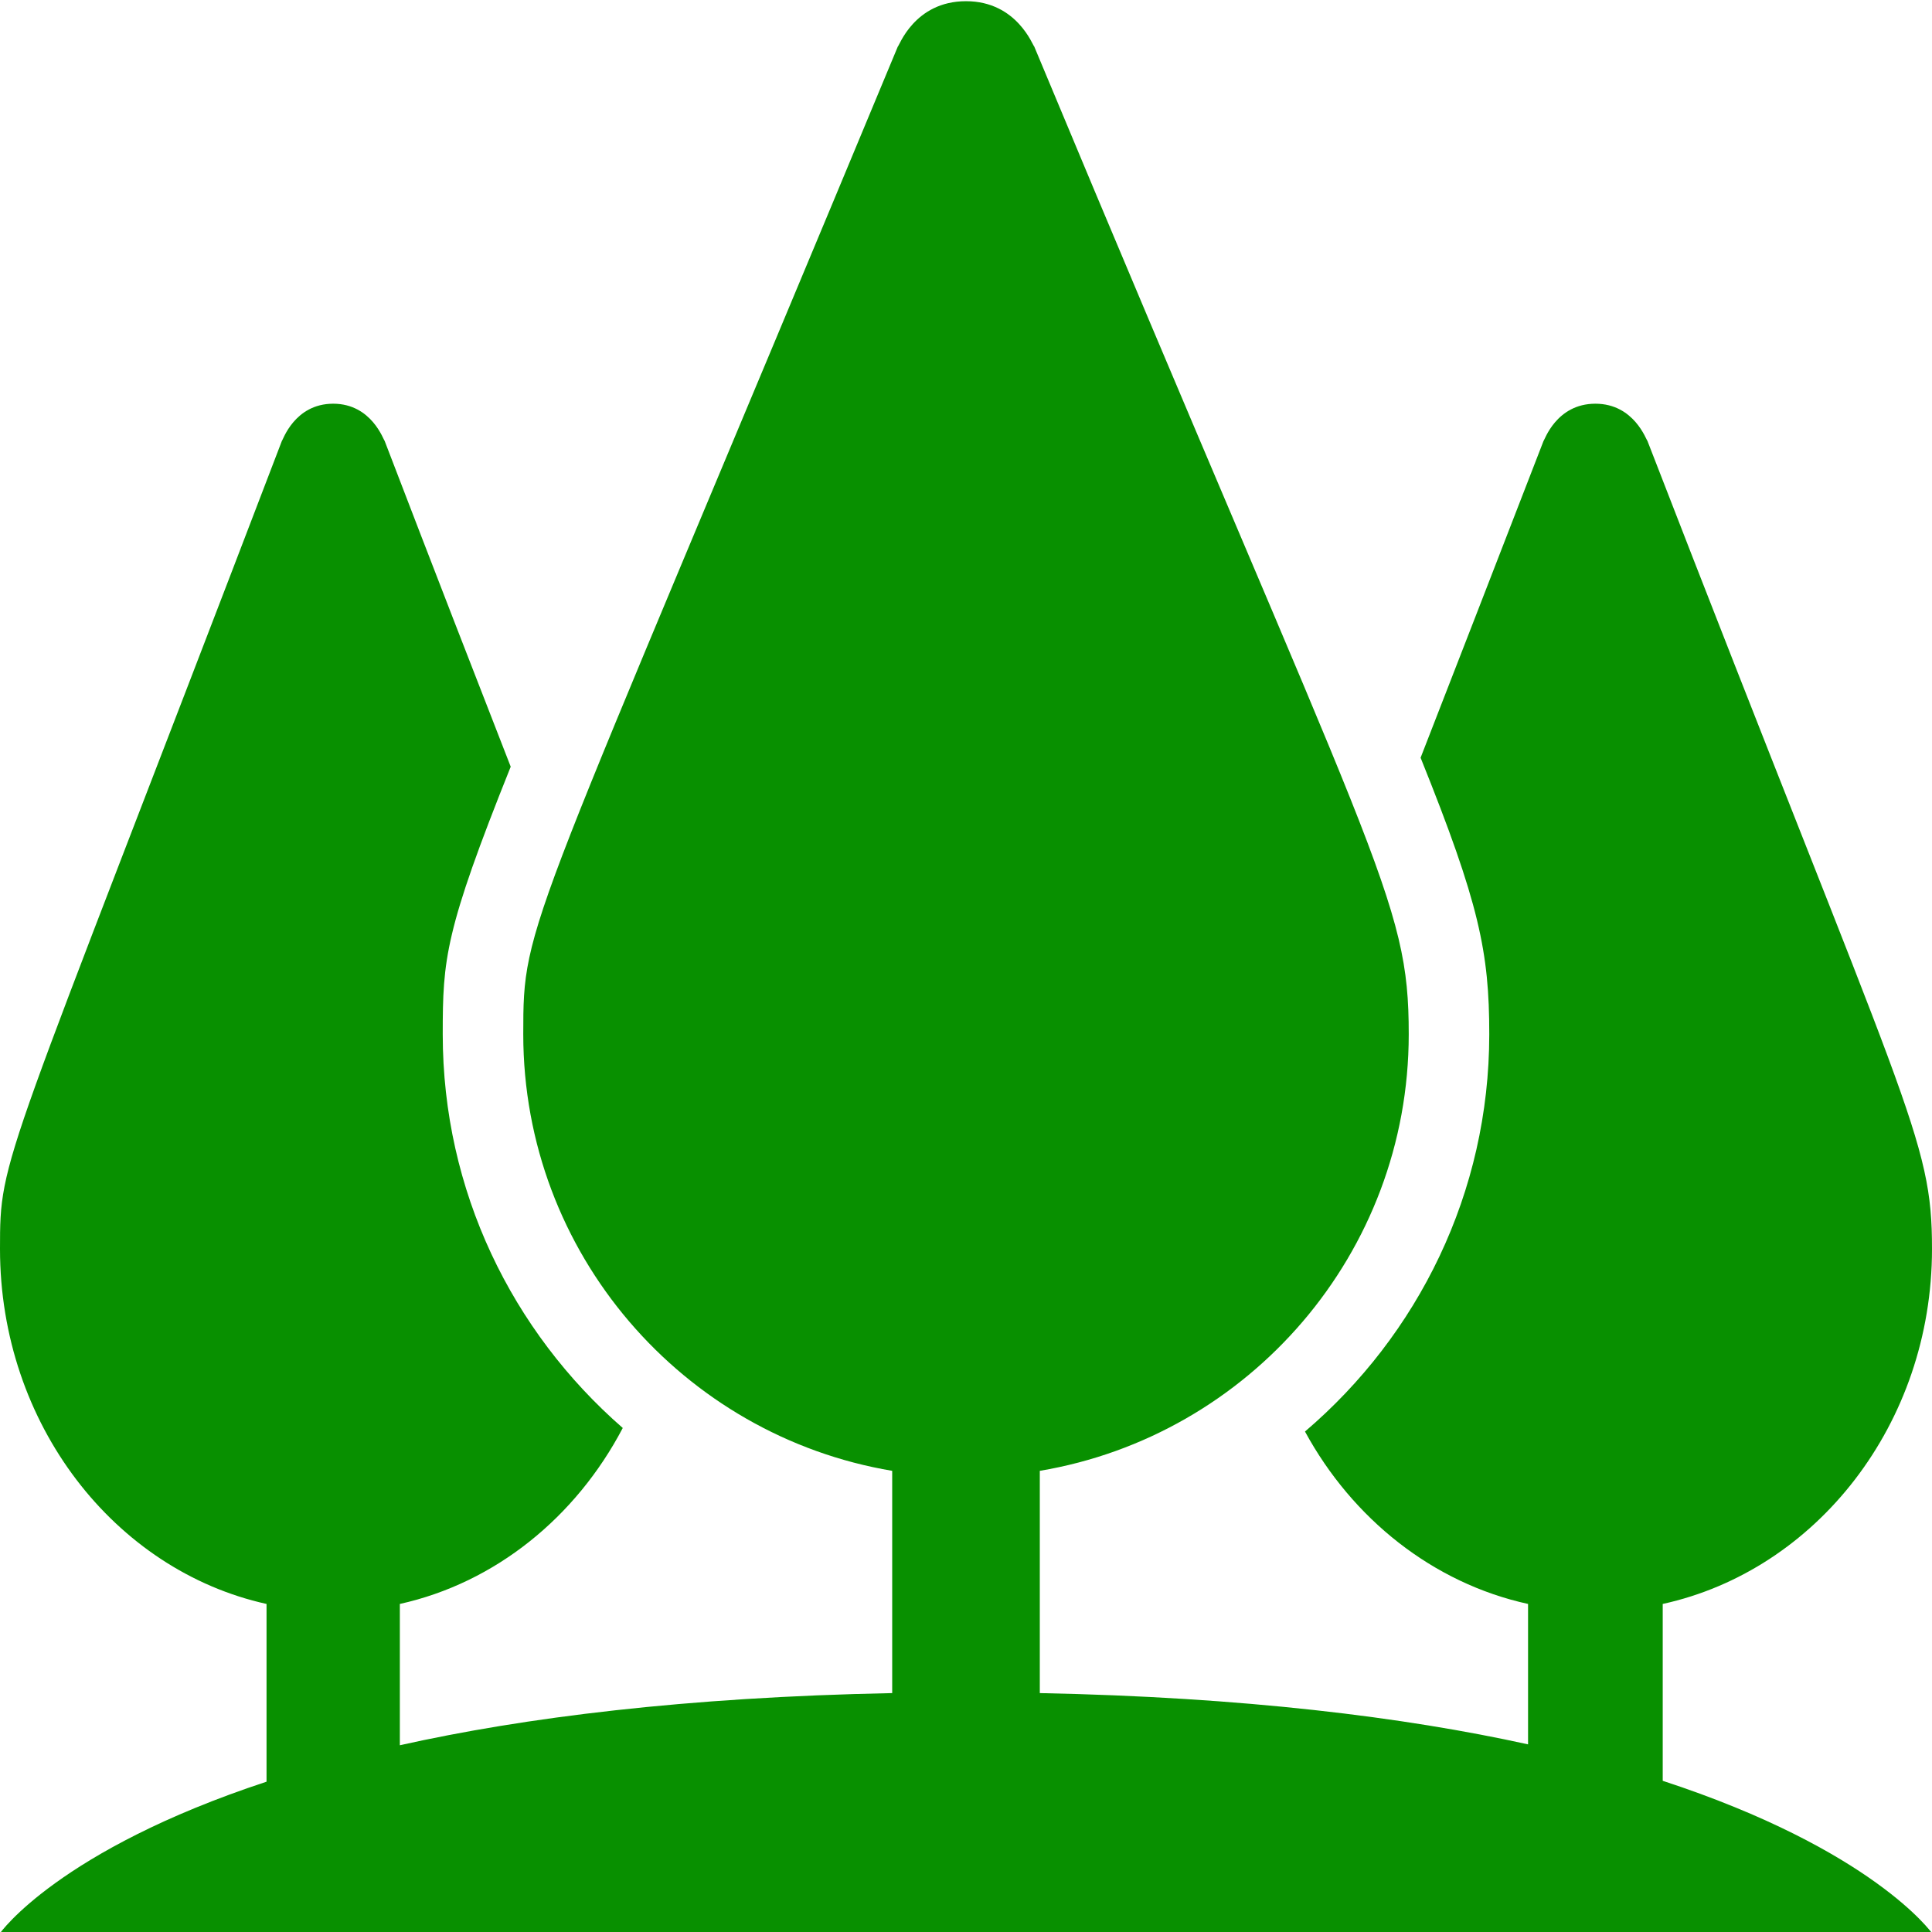 <svg width="50" height="50" viewBox="0 0 50 50" fill="none" xmlns="http://www.w3.org/2000/svg">
<g clip-path="url(#clip0)">
<path fill-rule="evenodd" clip-rule="evenodd" d="M43.031 46.087V41.51C47.004 40.64 50 36.854 50 32.323C50 29.446 49.392 28.86 42.633 11.404C42.608 11.404 42.3 10.448 41.288 10.448C40.271 10.448 39.969 11.408 39.948 11.408C38.675 14.7 37.635 17.373 36.765 19.61C38.285 23.387 38.542 24.64 38.542 26.767C38.542 30.869 36.7 34.552 33.773 37.048C35.002 39.308 37.085 40.971 39.546 41.51V45.144C36.342 44.438 32.192 43.923 26.91 43.817V38.065C32.325 37.156 36.458 32.44 36.458 26.767C36.458 23.252 35.658 22.535 26.765 1.202C26.735 1.202 26.329 0.031 25 0.031C23.66 0.031 23.265 1.206 23.235 1.206C13.583 24.425 13.542 23.783 13.542 26.767C13.542 32.44 17.675 37.156 23.09 38.065V43.817C17.752 43.923 13.567 44.448 10.348 45.167V41.51C12.819 40.962 14.904 39.267 16.117 36.956C13.252 34.46 11.458 30.819 11.458 26.767C11.458 24.821 11.508 24.106 13.217 19.842C12.333 17.575 11.262 14.821 9.952 11.404C9.929 11.404 9.625 10.448 8.623 10.448C7.615 10.448 7.317 11.408 7.296 11.408C0.031 30.406 0 29.881 0 32.323C0 36.854 2.965 40.64 6.898 41.51V46.11C1.508 47.885 0 50.031 0 50.031H50C50 50.031 48.475 47.869 43.031 46.087V46.087Z" fill="#089000"/>
</g>
<defs>
<clipPath id="clip0">
<rect width="50" height="50" fill="white"/>
</clipPath>
</defs>
</svg>
